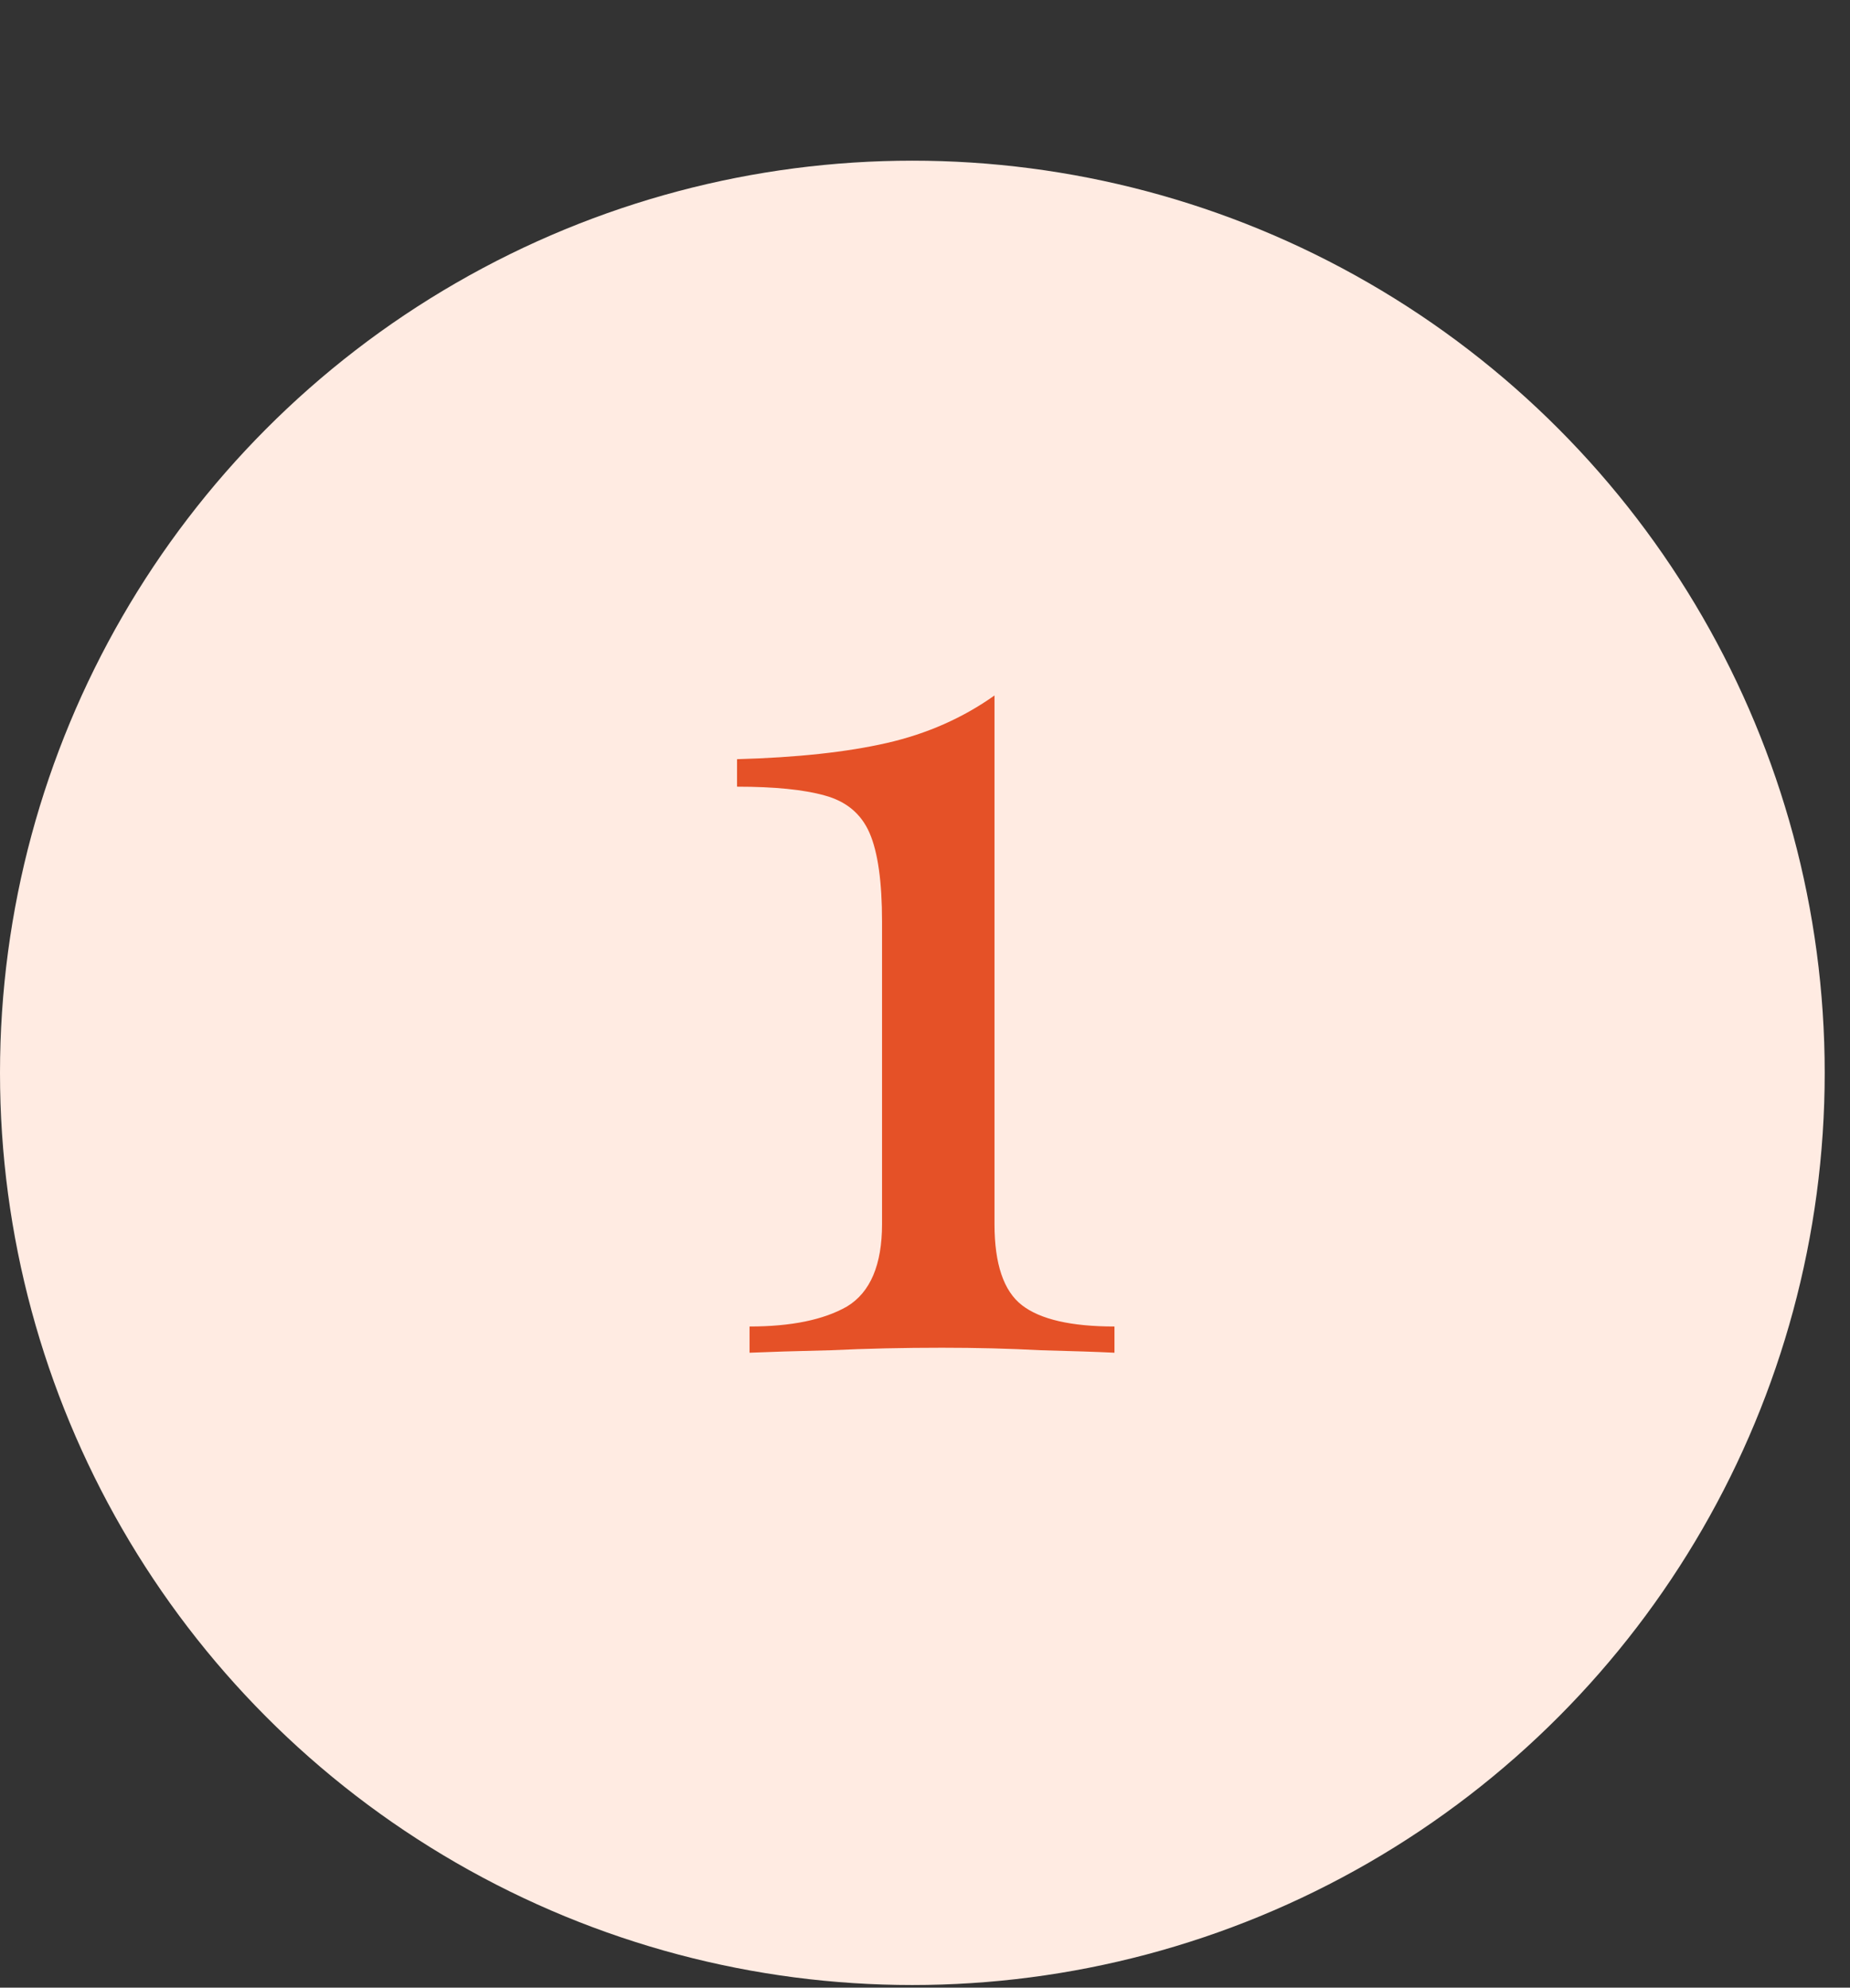 <?xml version="1.0" encoding="UTF-8"?> <svg xmlns="http://www.w3.org/2000/svg" width="67" height="72" viewBox="0 0 67 72" fill="none"><rect x="0" y="0" width="67" height="72" fill="#333333" stroke="none"/> <circle cx="33.042" cy="38.862" r="33.042" fill="#FFEBE2"></circle> <path d="M36.017 25.192V44.338C36.017 45.786 36.349 46.767 37.013 47.28C37.677 47.793 38.793 48.05 40.362 48.05V49C39.759 48.97 38.869 48.94 37.692 48.91C36.545 48.849 35.353 48.819 34.116 48.819C32.728 48.819 31.385 48.849 30.088 48.91C28.82 48.94 27.84 48.97 27.146 49V48.05C28.654 48.05 29.831 47.808 30.676 47.325C31.521 46.812 31.944 45.816 31.944 44.338V33.384C31.944 31.936 31.793 30.865 31.491 30.171C31.189 29.477 30.646 29.024 29.861 28.813C29.107 28.602 28.051 28.496 26.693 28.496V27.5C28.866 27.44 30.676 27.244 32.124 26.912C33.573 26.58 34.87 26.006 36.017 25.192Z" fill="#E55127"></path> </svg> 